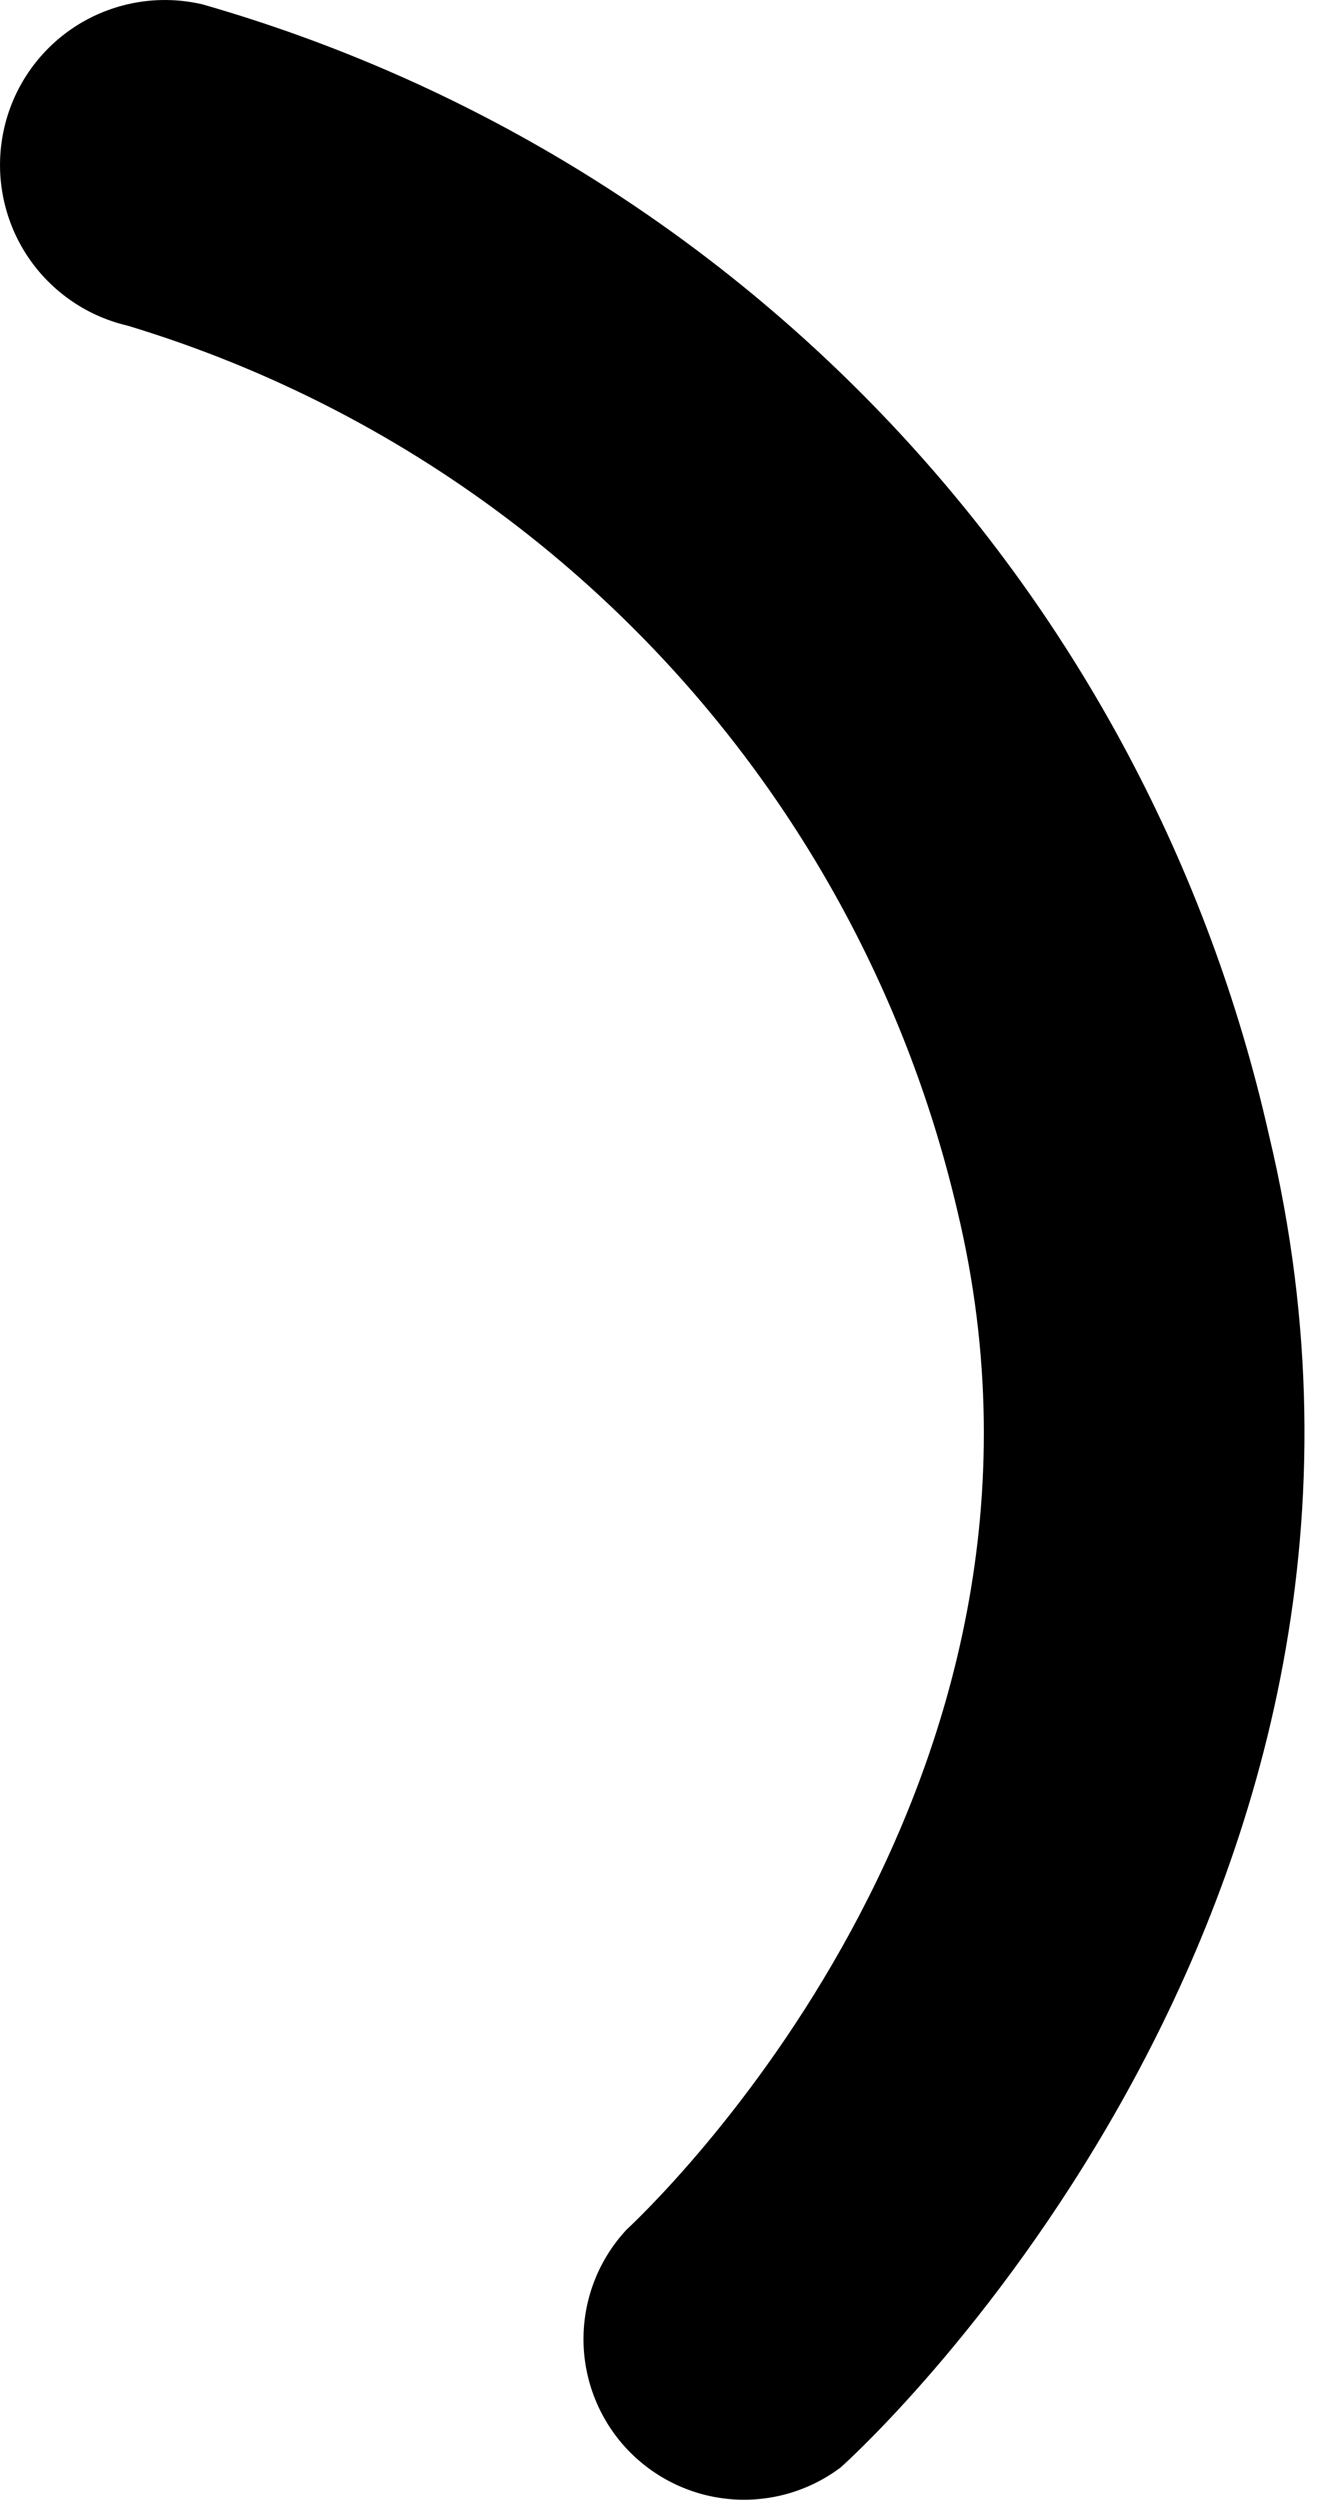 <?xml version="1.0" encoding="UTF-8"?> <svg xmlns="http://www.w3.org/2000/svg" width="26" height="49" viewBox="0 0 26 49" fill="none"> <path d="M2.499 6.383C6.495 7.589 10.102 9.828 12.959 12.872C15.815 15.916 17.819 19.658 18.769 23.723C21.498 35.08 12.66 43.352 12.282 43.709C11.747 44.285 11.447 45.041 11.441 45.828C11.435 46.614 11.724 47.374 12.25 47.959C12.777 48.543 13.503 48.909 14.286 48.985C15.068 49.061 15.851 48.841 16.48 48.369C16.984 47.928 28.488 37.285 24.878 22.233C23.699 17.005 21.137 12.19 17.458 8.294C13.779 4.397 9.12 1.561 3.968 0.085C3.133 -0.11 2.255 0.035 1.526 0.487C0.798 0.94 0.279 1.664 0.085 2.499C-0.11 3.334 0.035 4.212 0.487 4.941C0.94 5.669 1.664 6.188 2.499 6.383Z" fill="black"></path> </svg> 